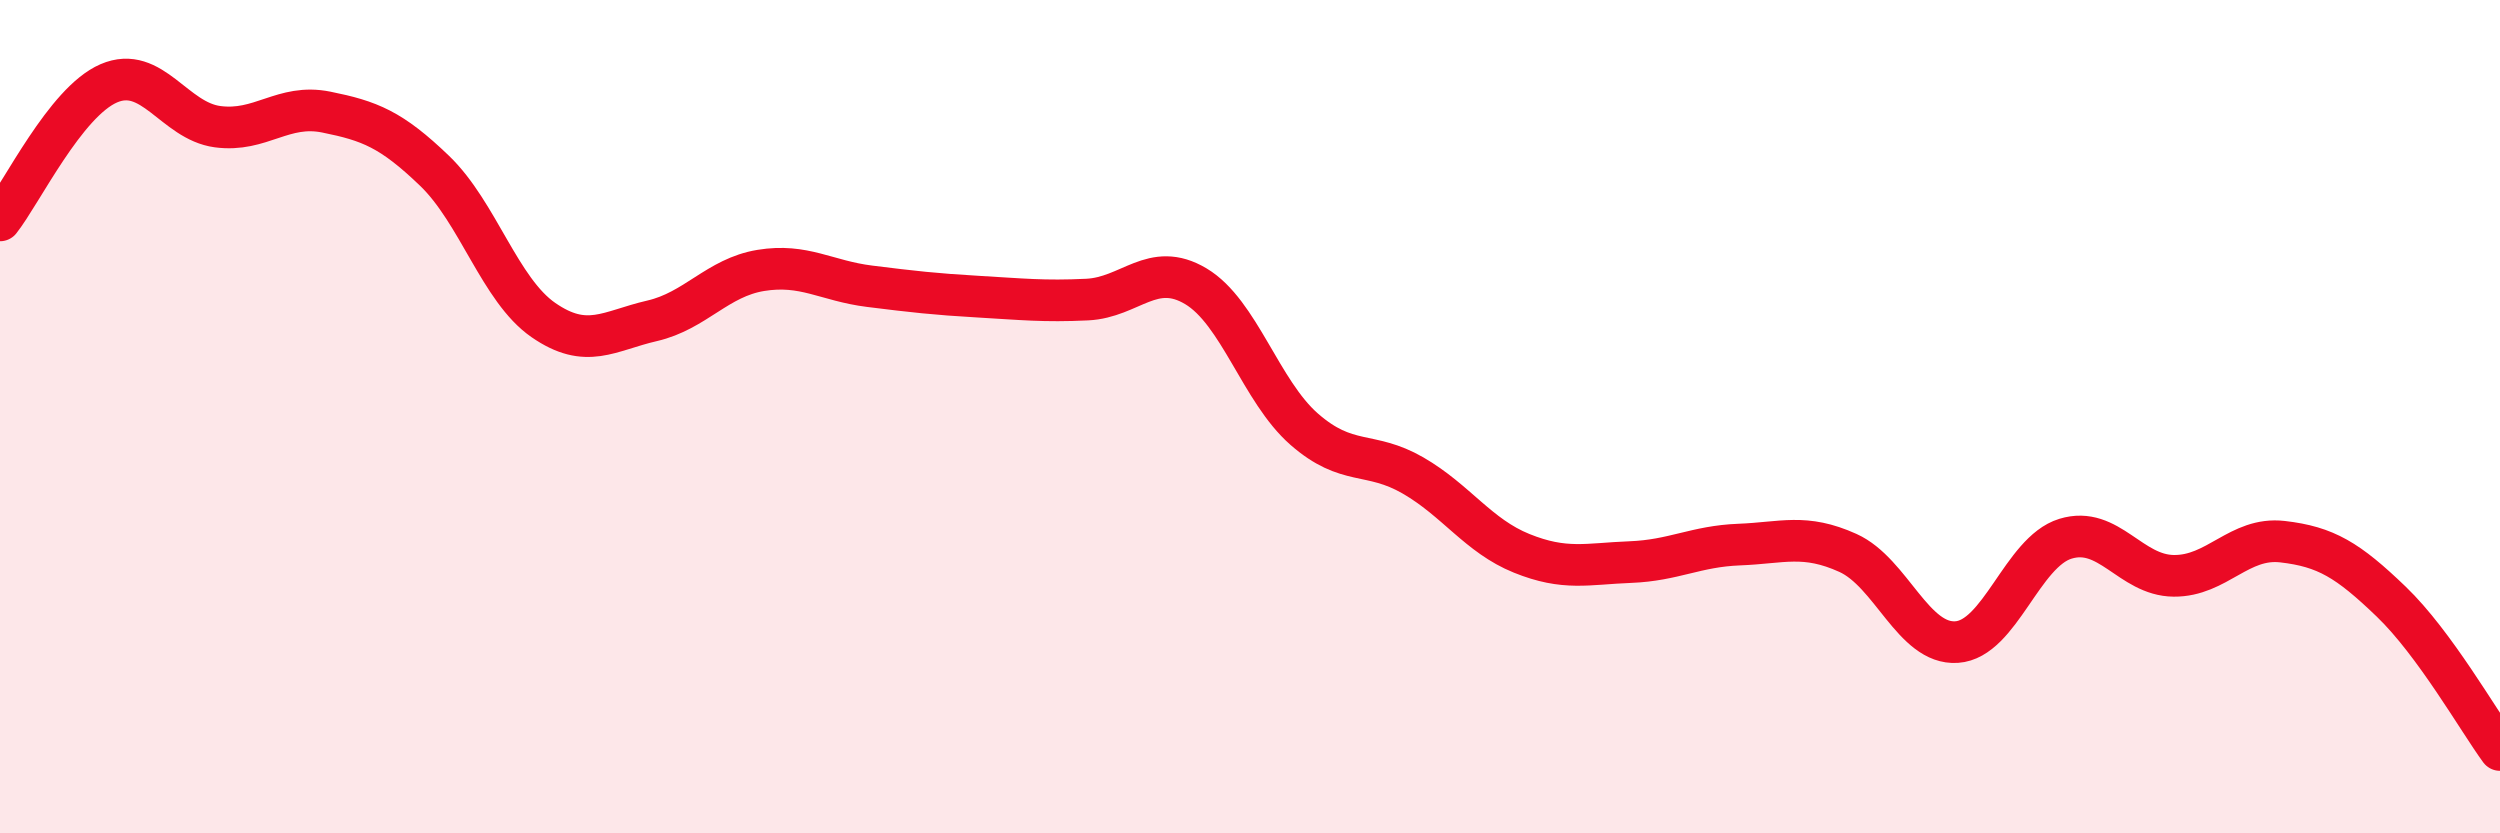 
    <svg width="60" height="20" viewBox="0 0 60 20" xmlns="http://www.w3.org/2000/svg">
      <path
        d="M 0,5.29 C 0.52,4.63 1.57,2.45 2.61,2 C 3.65,1.55 4.18,2.9 5.22,3.04 C 6.26,3.18 6.79,2.48 7.83,2.69 C 8.87,2.9 9.39,3.1 10.43,4.1 C 11.47,5.1 12,6.96 13.04,7.68 C 14.08,8.4 14.61,7.94 15.65,7.7 C 16.69,7.46 17.22,6.66 18.26,6.49 C 19.3,6.32 19.83,6.74 20.87,6.87 C 21.91,7 22.44,7.06 23.48,7.12 C 24.52,7.18 25.05,7.24 26.09,7.19 C 27.13,7.14 27.66,6.25 28.7,6.87 C 29.74,7.49 30.26,9.39 31.3,10.3 C 32.34,11.21 32.87,10.81 33.91,11.41 C 34.95,12.01 35.48,12.86 36.52,13.28 C 37.56,13.7 38.09,13.53 39.13,13.49 C 40.17,13.45 40.7,13.11 41.74,13.07 C 42.78,13.03 43.31,12.8 44.35,13.27 C 45.39,13.74 45.92,15.48 46.96,15.41 C 48,15.34 48.53,13.25 49.57,12.93 C 50.61,12.61 51.13,13.81 52.17,13.82 C 53.21,13.83 53.74,12.88 54.78,13 C 55.82,13.12 56.35,13.44 57.39,14.44 C 58.43,15.44 59.48,17.29 60,18L60 20L0 20Z"
        fill="#EB0A25"
        opacity="0.1"
        stroke-linecap="round"
        stroke-linejoin="round"
      />
      <path
        d="M 0,5.29 C 0.52,4.63 1.57,2.45 2.61,2 C 3.65,1.55 4.18,2.9 5.22,3.04 C 6.26,3.18 6.79,2.48 7.83,2.69 C 8.87,2.9 9.39,3.1 10.43,4.1 C 11.47,5.1 12,6.96 13.04,7.68 C 14.08,8.4 14.61,7.94 15.65,7.7 C 16.69,7.46 17.22,6.66 18.26,6.49 C 19.3,6.32 19.83,6.74 20.87,6.87 C 21.91,7 22.44,7.06 23.48,7.12 C 24.52,7.18 25.05,7.24 26.09,7.19 C 27.13,7.14 27.66,6.25 28.7,6.87 C 29.74,7.49 30.26,9.39 31.3,10.3 C 32.34,11.21 32.87,10.81 33.91,11.41 C 34.95,12.01 35.48,12.86 36.52,13.28 C 37.56,13.7 38.09,13.53 39.13,13.49 C 40.17,13.45 40.7,13.11 41.74,13.07 C 42.78,13.03 43.31,12.8 44.35,13.27 C 45.39,13.74 45.92,15.48 46.96,15.41 C 48,15.34 48.53,13.25 49.57,12.93 C 50.61,12.61 51.13,13.81 52.17,13.82 C 53.21,13.83 53.74,12.88 54.78,13 C 55.82,13.12 56.35,13.44 57.39,14.44 C 58.43,15.44 59.48,17.29 60,18"
        stroke="#EB0A25"
        stroke-width="1"
        fill="none"
        stroke-linecap="round"
        stroke-linejoin="round"
      />
    </svg>
  